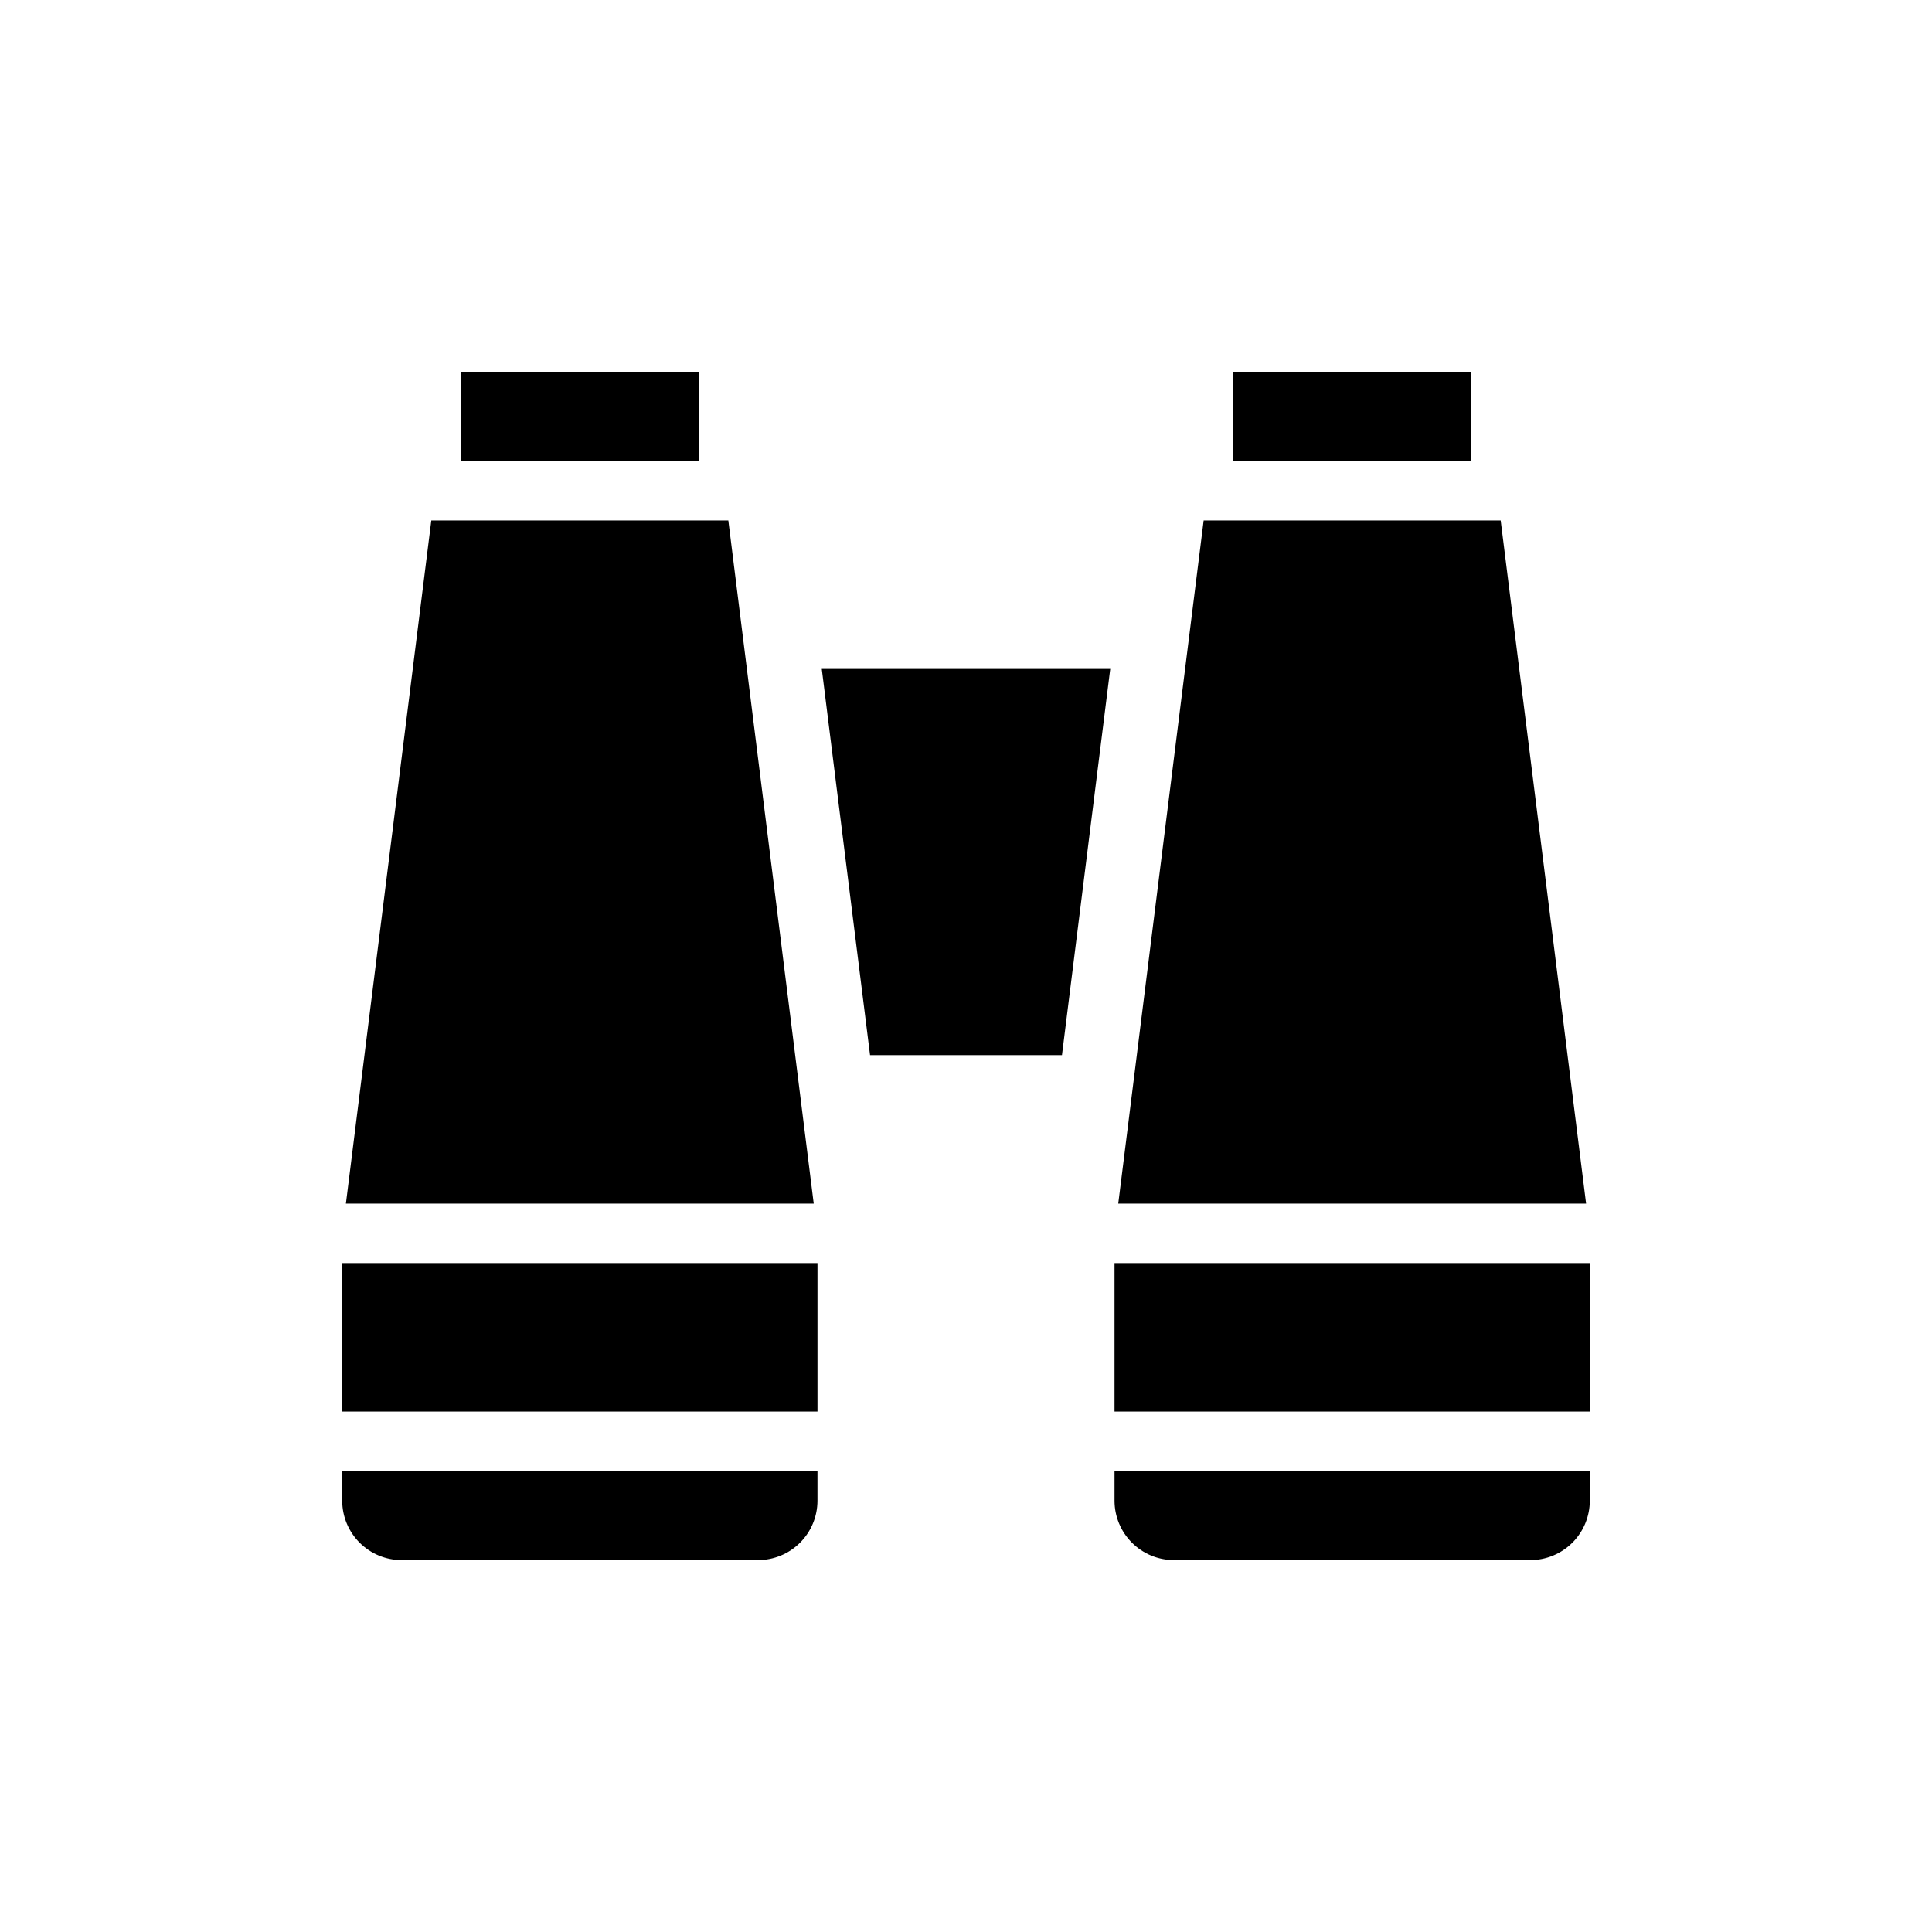 <?xml version="1.0" encoding="UTF-8"?>
<!-- Uploaded to: SVG Repo, www.svgrepo.com, Generator: SVG Repo Mixer Tools -->
<svg fill="#000000" width="800px" height="800px" version="1.1" viewBox="144 144 512 512" xmlns="http://www.w3.org/2000/svg">
 <g fill-rule="evenodd">
  <path d="m258.3 281.92-22.633 181.05h123.98l-22.633-181.05z"/>
  <path d="m234.69 478.72v39.359h125.95v-39.359z"/>
  <path d="m234.69 533.82v7.871c0 4.176 1.656 8.18 4.609 11.133s6.957 4.613 11.133 4.613h94.465c4.176 0 8.18-1.66 11.133-4.613s4.609-6.957 4.609-11.133v-7.871z"/>
  <path d="m266.18 242.56v23.617h62.977v-23.617z"/>
  <path d="m462.98 281.92-22.633 181.05h123.98l-22.633-181.05z"/>
  <path d="m439.36 478.72v39.359h125.95v-39.359z"/>
  <path d="m439.36 533.82v7.871c0 4.176 1.656 8.18 4.609 11.133s6.957 4.613 11.133 4.613h94.465c4.176 0 8.18-1.66 11.133-4.613s4.613-6.957 4.613-11.133v-7.871z"/>
  <path d="m470.85 242.56v23.617h62.977v-23.617z"/>
  <path d="m361.78 321.28 12.793 102.34h50.859l12.793-102.34z"/>
 </g>
</svg>